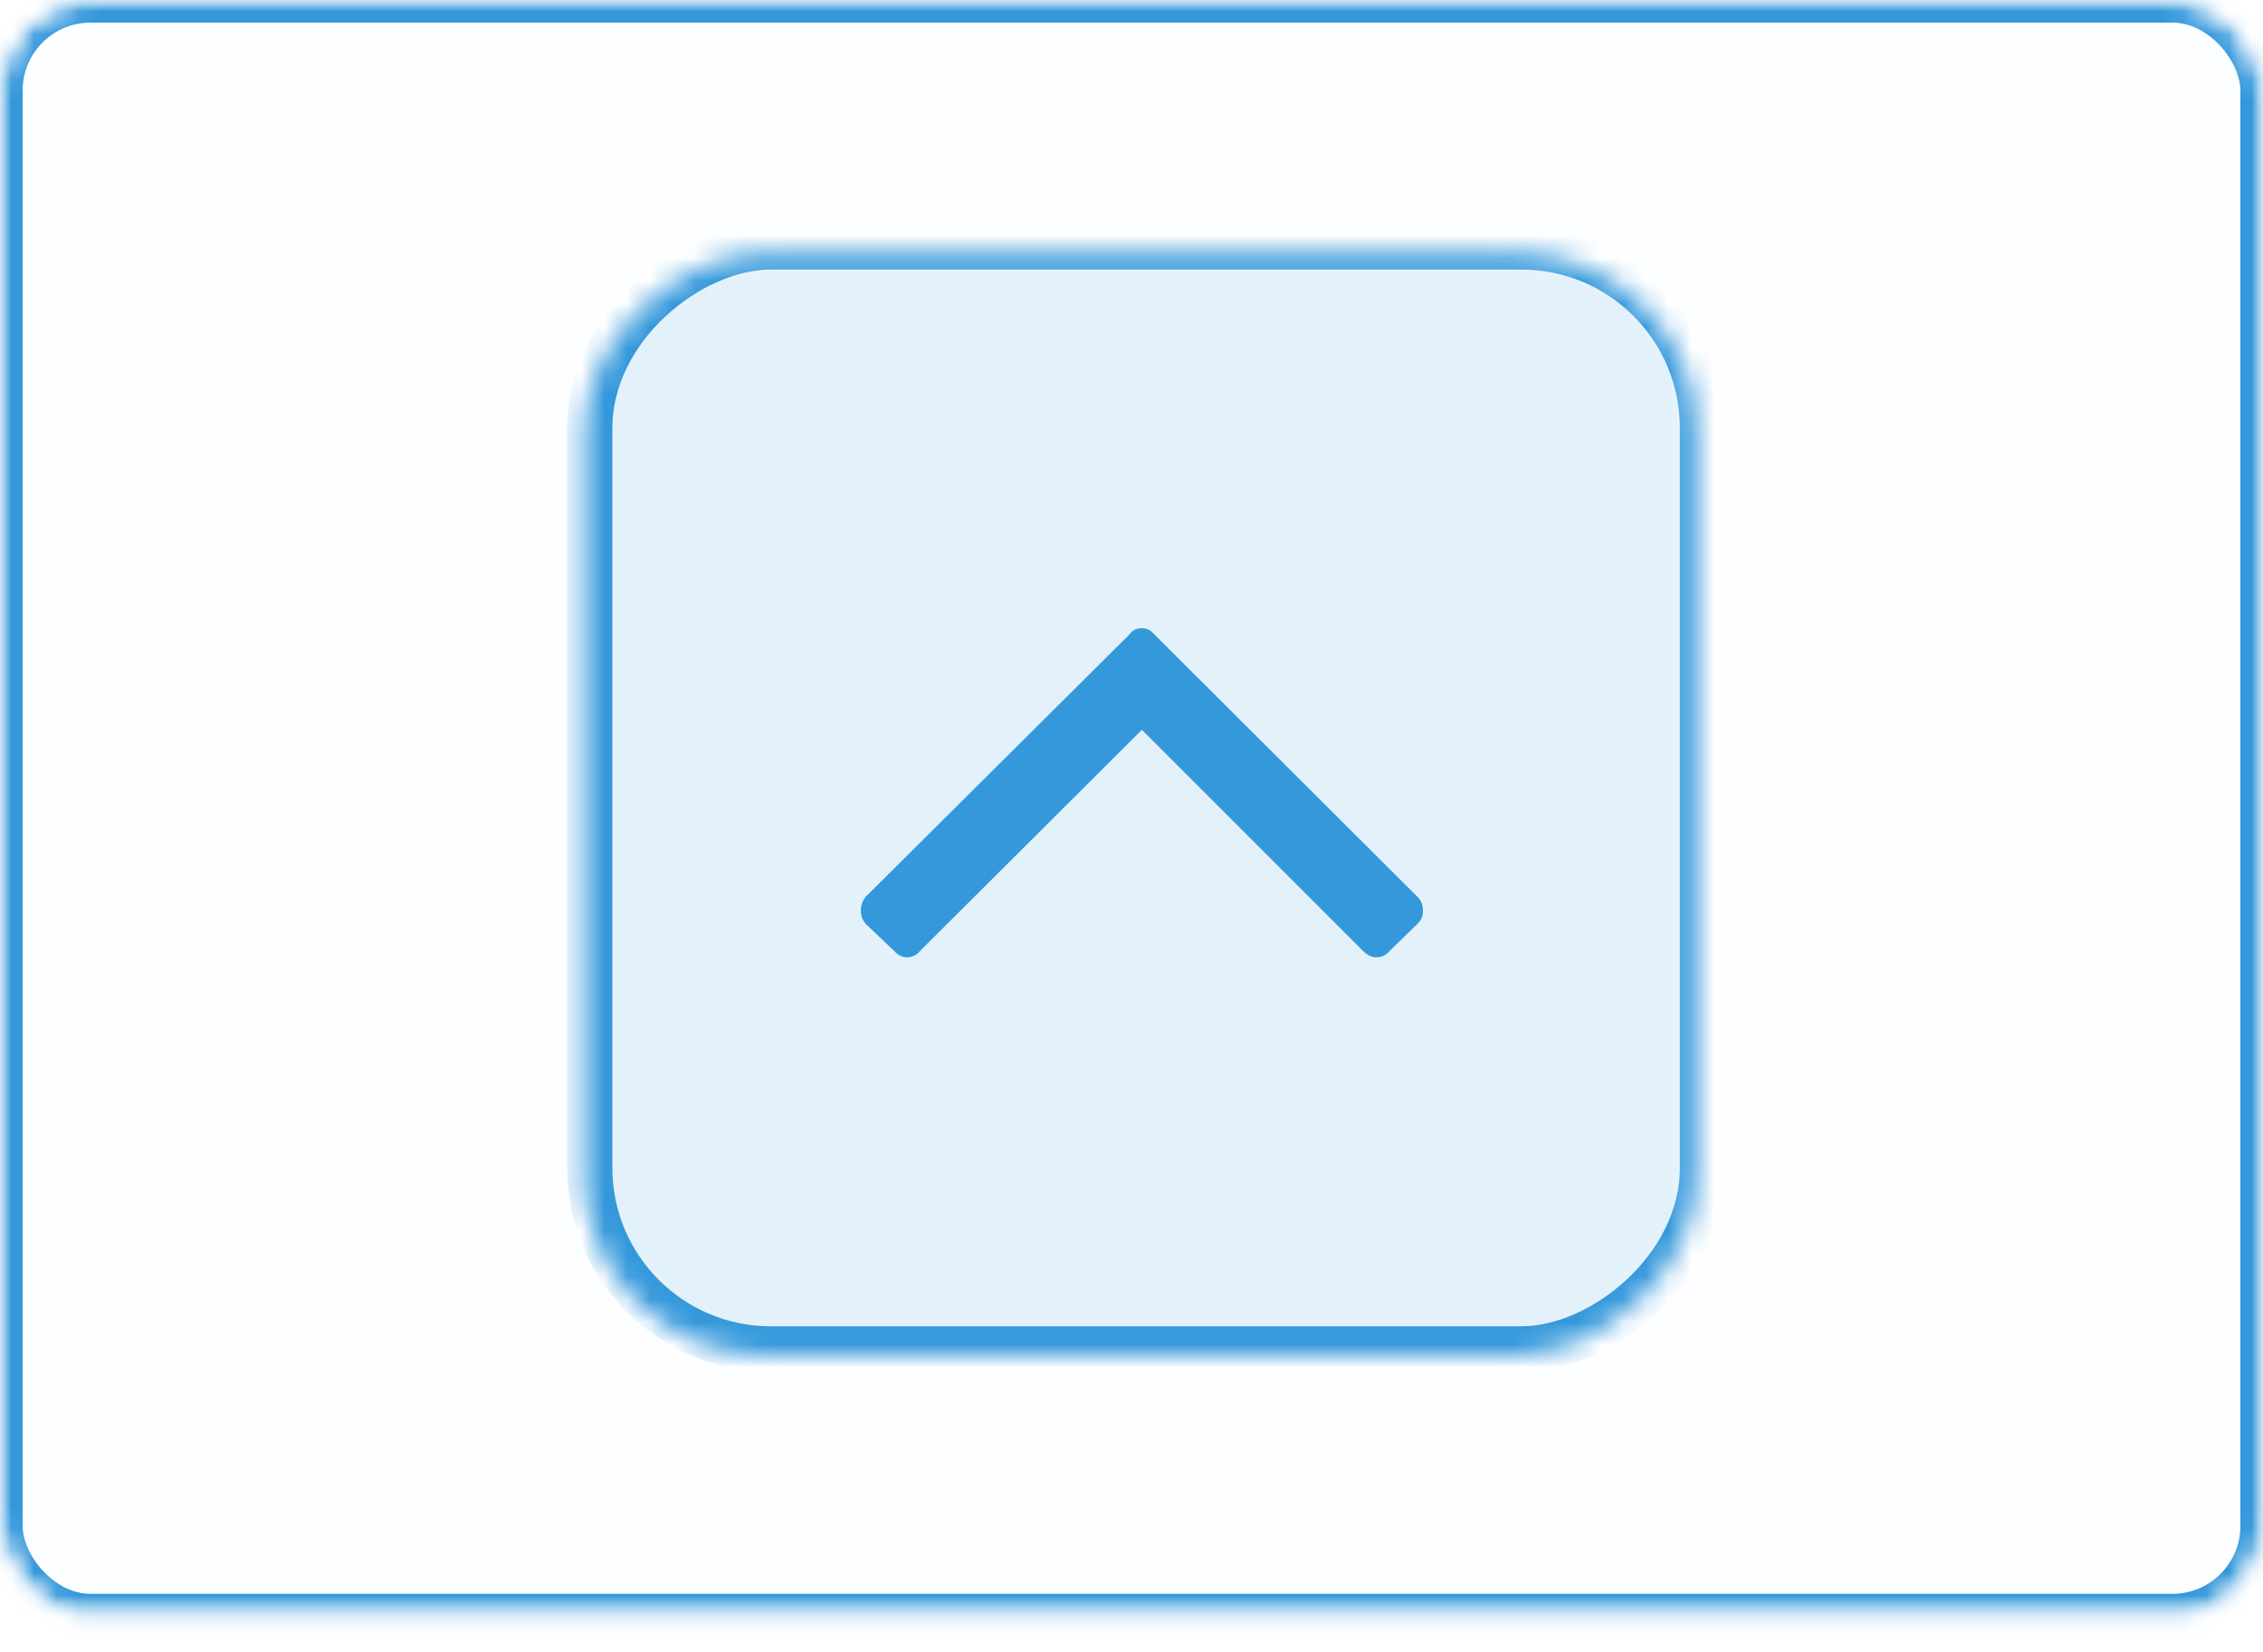 <?xml version="1.0" encoding="UTF-8"?>
<svg width="100px" height="73px" viewBox="0 0 100 73" version="1.1" xmlns="http://www.w3.org/2000/svg" xmlns:xlink="http://www.w3.org/1999/xlink">
    <!-- Generator: Sketch 49.1 (51147) - http://www.bohemiancoding.com/sketch -->
    <title>Untitled</title>
    <desc>Created with Sketch.</desc>
    <defs>
        <rect id="path-1" x="0" y="0" width="100" height="71.429" rx="4"></rect>
        <rect id="path-3" x="0" y="0" width="100" height="71.429" rx="4"></rect>
        <rect id="path-5" x="0" y="0" width="92" height="65.714" rx="4"></rect>
        <rect id="path-7" x="0.283" y="0.259" width="48.695" height="49.171" rx="8"></rect>
        <rect id="path-9" x="0" y="0" width="92" height="65.714" rx="4"></rect>
    </defs>
    <g id="Page-1" stroke="none" stroke-width="1" fill="none" fill-rule="evenodd">
        <g id="back-to-top-plain">
            <g id="Mask-Clipped">
                <mask id="mask-2" fill="white">
                    <use xlink:href="#path-1"></use>
                </mask>
                <g id="path-1"></g>
                <g id="Mask" mask="url(#mask-2)">
                    <g id="path-1-Clipped">
                        <mask id="mask-4" fill="white">
                            <use xlink:href="#path-3"></use>
                        </mask>
                        <g id="path-1"></g>
                        <rect id="path-1" stroke="#3498DB" stroke-width="2" fill-opacity="0.01" fill="#00A0D2" fill-rule="nonzero" mask="url(#mask-4)" x="0" y="0" width="100" height="71.429" rx="4"></rect>
                    </g>
                </g>
            </g>
            <g id="Square" transform="translate(50, 36.12) rotate(45) translate(-50, -36.12) translate(4, 3)">
                <mask id="mask-6" fill="white">
                    <use xlink:href="#path-5"></use>
                </mask>
                <g id="path-1"></g>
                <g mask="url(#mask-6)" id="path-5-Clipped">
                    <g transform="translate(46, 32.2) rotate(45) translate(-46, -32.2) translate(21.16, 7.36)">
                        <g>
                            <mask id="mask-8" fill="white">
                                <use xlink:href="#path-7"></use>
                            </mask>
                            <g id="path-5"></g>
                            <rect id="path-5" stroke="#3498DB" stroke-width="2" fill-opacity="0.128" fill="#3498DB" fill-rule="nonzero" mask="url(#mask-8)" x="0.283" y="0.259" width="48.695" height="49.171" rx="8"></rect>
                        </g>
                    </g>
                </g>
            </g>
            <g id="Shape-Copy-14-Clipped" transform="translate(4, 2)">
                <mask id="mask-10" fill="white">
                    <use xlink:href="#path-9"></use>
                </mask>
                <g id="path-1"></g>
                <path d="M58.88,27.82 C58.88,27.605 58.819,27.42 58.665,27.236 L57.404,26.037 C57.251,25.852 57.035,25.76 56.851,25.76 C56.605,25.76 56.421,25.852 56.267,26.037 L46.46,35.813 L36.684,26.037 C36.499,25.852 36.315,25.76 36.069,25.76 C35.885,25.76 35.669,25.852 35.516,26.037 L34.286,27.236 C34.101,27.42 34.04,27.605 34.04,27.82 C34.04,28.035 34.101,28.25 34.286,28.435 L45.907,40.025 C46.06,40.209 46.245,40.301 46.46,40.301 C46.706,40.301 46.89,40.209 47.013,40.025 L58.665,28.435 C58.819,28.25 58.88,28.035 58.88,27.82" id="Shape" fill="#3498DB" fill-rule="nonzero" mask="url(#mask-10)" transform="translate(46.46, 33.031) rotate(180) translate(-46.46, -33.031) "></path>
            </g>
        </g>
    </g>
</svg>